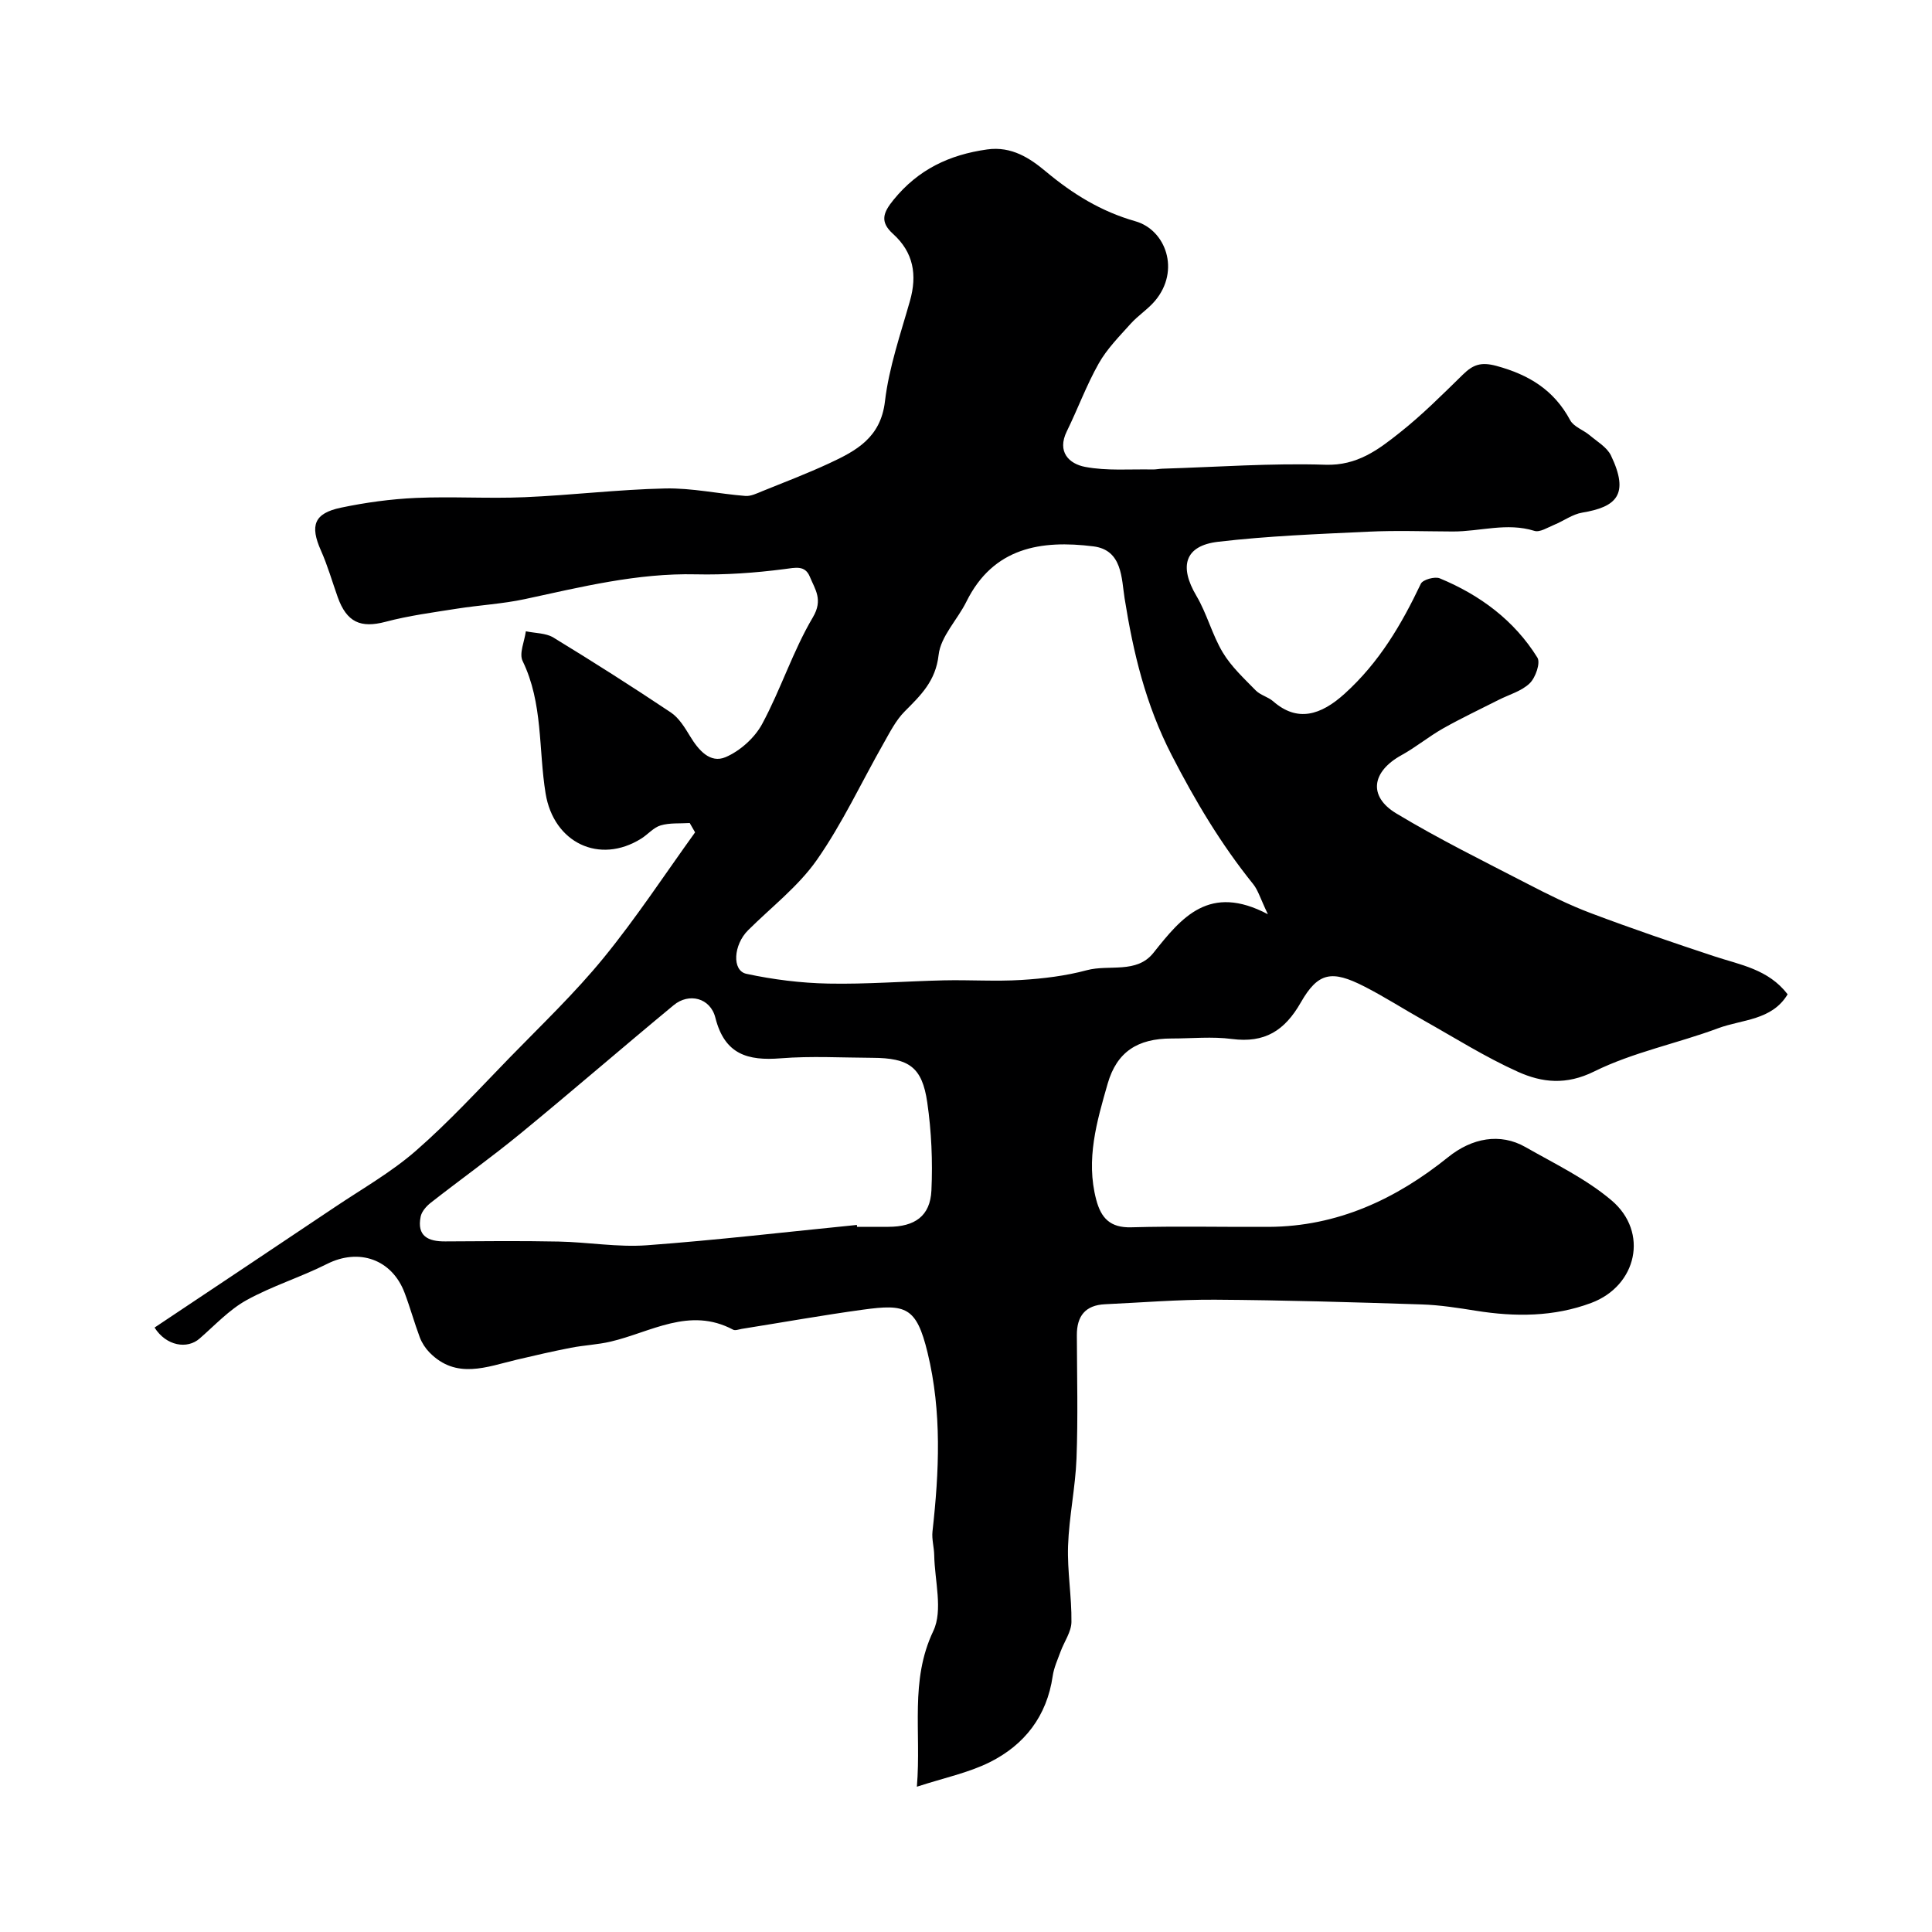 <svg enable-background="new 0 0 400 400" viewBox="0 0 400 400" xmlns="http://www.w3.org/2000/svg"><path d="m32 274.86c12.66-8.46 25.01-16.67 37.33-24.94 5.66-3.8 11.67-7.21 16.77-11.66 6.87-5.99 13.07-12.76 19.44-19.31 6.59-6.77 13.47-13.33 19.43-20.63 6.77-8.29 12.67-17.29 18.94-25.99-.37-.64-.74-1.29-1.11-1.93-2.02.13-4.13-.07-6.02.49-1.48.44-2.65 1.88-4.03 2.74-8.66 5.41-18.13.85-19.79-9.36-1.49-9.14-.51-18.68-4.76-27.42-.76-1.57.4-4.07.67-6.15 1.92.41 4.13.34 5.71 1.3 8.2 5 16.31 10.16 24.3 15.5 1.69 1.13 2.9 3.13 4 4.94 1.74 2.87 4.14 5.68 7.34 4.32 3-1.28 6.02-3.99 7.57-6.86 3.87-7.17 6.37-15.11 10.51-22.1 2.16-3.65.44-5.77-.63-8.39-1-2.44-2.97-1.88-5.31-1.58-6.04.78-12.19 1.22-18.28 1.08-12.14-.28-23.72 2.61-35.42 5.13-4.61.99-9.38 1.24-14.06 1.98-4.95.78-9.96 1.44-14.79 2.72-5.13 1.35-8.03.12-9.9-5.14-1.14-3.21-2.08-6.51-3.46-9.61-2.31-5.19-1.44-7.71 4.13-8.88 5.1-1.07 10.34-1.79 15.54-2.02 7.48-.33 15 .17 22.49-.15 9.71-.41 19.4-1.6 29.11-1.81 5.52-.12 11.05 1.11 16.6 1.55 1.14.09 2.38-.53 3.51-.99 4.63-1.87 9.31-3.66 13.84-5.76 5.6-2.6 10.67-5.31 11.55-12.83.83-7.04 3.22-13.91 5.17-20.78 1.54-5.41.74-10.07-3.49-13.89-2.79-2.52-2.07-4.41.13-7.1 5.09-6.24 11.5-9.29 19.35-10.39 5.09-.72 8.92 1.87 12.08 4.51 5.65 4.72 11.46 8.32 18.64 10.37 6.24 1.78 9.34 10.17 4.03 16.47-1.48 1.75-3.51 3.03-5.05 4.75-2.35 2.62-4.9 5.19-6.6 8.21-2.54 4.49-4.33 9.4-6.61 14.05-2.09 4.27.49 6.73 3.77 7.36 4.54.87 9.34.44 14.02.54.66.01 1.32-.14 1.98-.16 11.27-.34 22.55-1.18 33.79-.82 6.56.21 10.92-3.11 15.33-6.61 4.66-3.68 8.88-7.92 13.14-12.08 2.07-2.02 3.7-2.64 6.9-1.78 6.75 1.83 11.93 4.99 15.29 11.25.73 1.36 2.72 2.01 4.03 3.11 1.56 1.32 3.6 2.49 4.42 4.21 3.87 8.09 1.1 10.64-5.94 11.81-2.02.33-3.85 1.72-5.81 2.52-1.35.55-2.98 1.62-4.11 1.26-5.7-1.78-11.28.15-16.91.13-5.83-.02-11.68-.24-17.49.04-10.38.49-20.78.88-31.09 2.09-6.91.81-8.11 5.08-4.49 11.19 2.19 3.7 3.26 8.06 5.47 11.74 1.76 2.93 4.39 5.36 6.81 7.84.97.99 2.57 1.34 3.63 2.27 4.98 4.35 9.83 2.91 14.81-1.61 7.16-6.49 11.73-14.29 15.75-22.74.4-.85 2.89-1.55 3.92-1.12 8.33 3.45 15.41 8.69 20.21 16.41.68 1.09-.38 4.15-1.59 5.32-1.68 1.63-4.26 2.33-6.45 3.44-3.84 1.95-7.74 3.79-11.48 5.9-2.97 1.68-5.64 3.9-8.62 5.54-6.15 3.39-6.96 8.52-1.06 12.07 8.77 5.28 17.99 9.83 27.1 14.54 4.29 2.22 8.65 4.4 13.17 6.1 8.43 3.18 16.96 6.09 25.52 8.92 5.4 1.79 11.21 2.66 15.22 7.88-3.26 5.43-9.43 5.18-14.37 7.02-8.5 3.17-17.61 4.96-25.67 8.95-5.81 2.88-10.8 2.31-15.76.09-6.75-3.03-13.08-7.03-19.56-10.67-4.13-2.32-8.12-4.89-12.34-7.04-6.63-3.37-9.49-2.96-13.08 3.32-3.36 5.89-7.5 8.46-14.28 7.58-4.1-.54-8.32-.1-12.49-.1-7.03 0-11.33 2.76-13.23 9.35-2.24 7.81-4.57 15.7-2.37 24.02 1 3.8 2.88 5.84 7.25 5.72 9.49-.27 18.99-.04 28.49-.09 14.2-.08 26.31-5.73 37.13-14.44 4.89-3.94 10.74-5.09 16.02-2.07 6.08 3.47 12.56 6.57 17.83 11.05 7.72 6.57 5.24 17.67-4.24 21.21-7.73 2.89-15.75 2.91-23.83 1.62-3.72-.59-7.48-1.19-11.23-1.31-14.26-.46-28.53-.89-42.8-.98-7.6-.05-15.2.59-22.8.94-4.07.19-5.85 2.45-5.83 6.42.03 8.5.25 17.01-.07 25.49-.23 6.05-1.54 12.06-1.75 18.1-.18 5.25.77 10.53.7 15.79-.03 2.04-1.5 4.06-2.25 6.11-.61 1.67-1.38 3.34-1.63 5.07-1.2 8.28-5.81 14.23-13.04 17.84-4.42 2.2-9.44 3.23-15.08 5.07.94-11.52-1.51-21.91 3.4-32.24 2.04-4.29.28-10.41.19-15.7-.03-1.63-.53-3.29-.36-4.89 1.38-12.4 1.97-24.75-1.02-37.05-2.31-9.53-4.56-10.09-13.35-8.89-8.4 1.15-16.75 2.65-25.12 3.98-.6.1-1.34.4-1.78.17-9.03-4.82-17.03.52-25.38 2.47-2.69.63-5.49.74-8.21 1.27-3.75.73-7.48 1.59-11.21 2.47-6.21 1.47-12.52 4.17-18.08-1.51-.84-.86-1.56-1.97-1.99-3.1-1.14-3.04-2-6.19-3.15-9.23-2.63-6.97-9.47-9.3-16.05-5.99-5.45 2.75-11.39 4.57-16.71 7.52-3.58 1.99-6.51 5.17-9.66 7.91-2.57 2.29-6.93 1.57-9.35-2.25zm230.5-85.58c-1.58-3.31-2.04-4.99-3.04-6.23-6.66-8.27-11.98-17.18-16.89-26.73-5.39-10.49-7.93-21.13-9.73-32.42-.66-4.14-.45-10.02-6.45-10.78-10.84-1.36-20.74.2-26.31 11.45-1.85 3.74-5.32 7.19-5.75 11.02-.61 5.43-3.69 8.35-7.03 11.71-1.81 1.82-3.04 4.26-4.33 6.54-4.6 8.08-8.54 16.61-13.85 24.2-3.84 5.49-9.42 9.76-14.24 14.56-3.03 3.01-3.39 8.37-.34 9.02 5.55 1.19 11.28 1.91 16.95 2.02 7.97.16 15.95-.49 23.93-.67 5.35-.12 10.72.25 16.05-.08 4.55-.28 9.16-.84 13.55-2.02 4.61-1.24 10.31.8 13.8-3.61 5.84-7.35 11.56-14.36 23.68-7.98zm-85.09 64.33c.01.13.02.26.03.39h6.49c5.47-.01 8.66-2.22 8.91-7.52.28-6.06.01-12.23-.86-18.23-1.06-7.35-3.8-9.21-11.36-9.24-6.32-.03-12.68-.4-18.96.1-6.87.55-11.63-.8-13.55-8.4-1.04-4.14-5.48-5.21-8.62-2.61-10.62 8.78-21.04 17.81-31.69 26.55-6.06 4.97-12.44 9.53-18.61 14.36-.92.72-1.89 1.82-2.1 2.89-.81 4.04 1.56 5.15 5.1 5.12 7.82-.05 15.64-.13 23.46.03 6.1.12 12.23 1.21 18.27.77 14.52-1.07 28.99-2.77 43.49-4.21z" fill="#000001"/></svg>